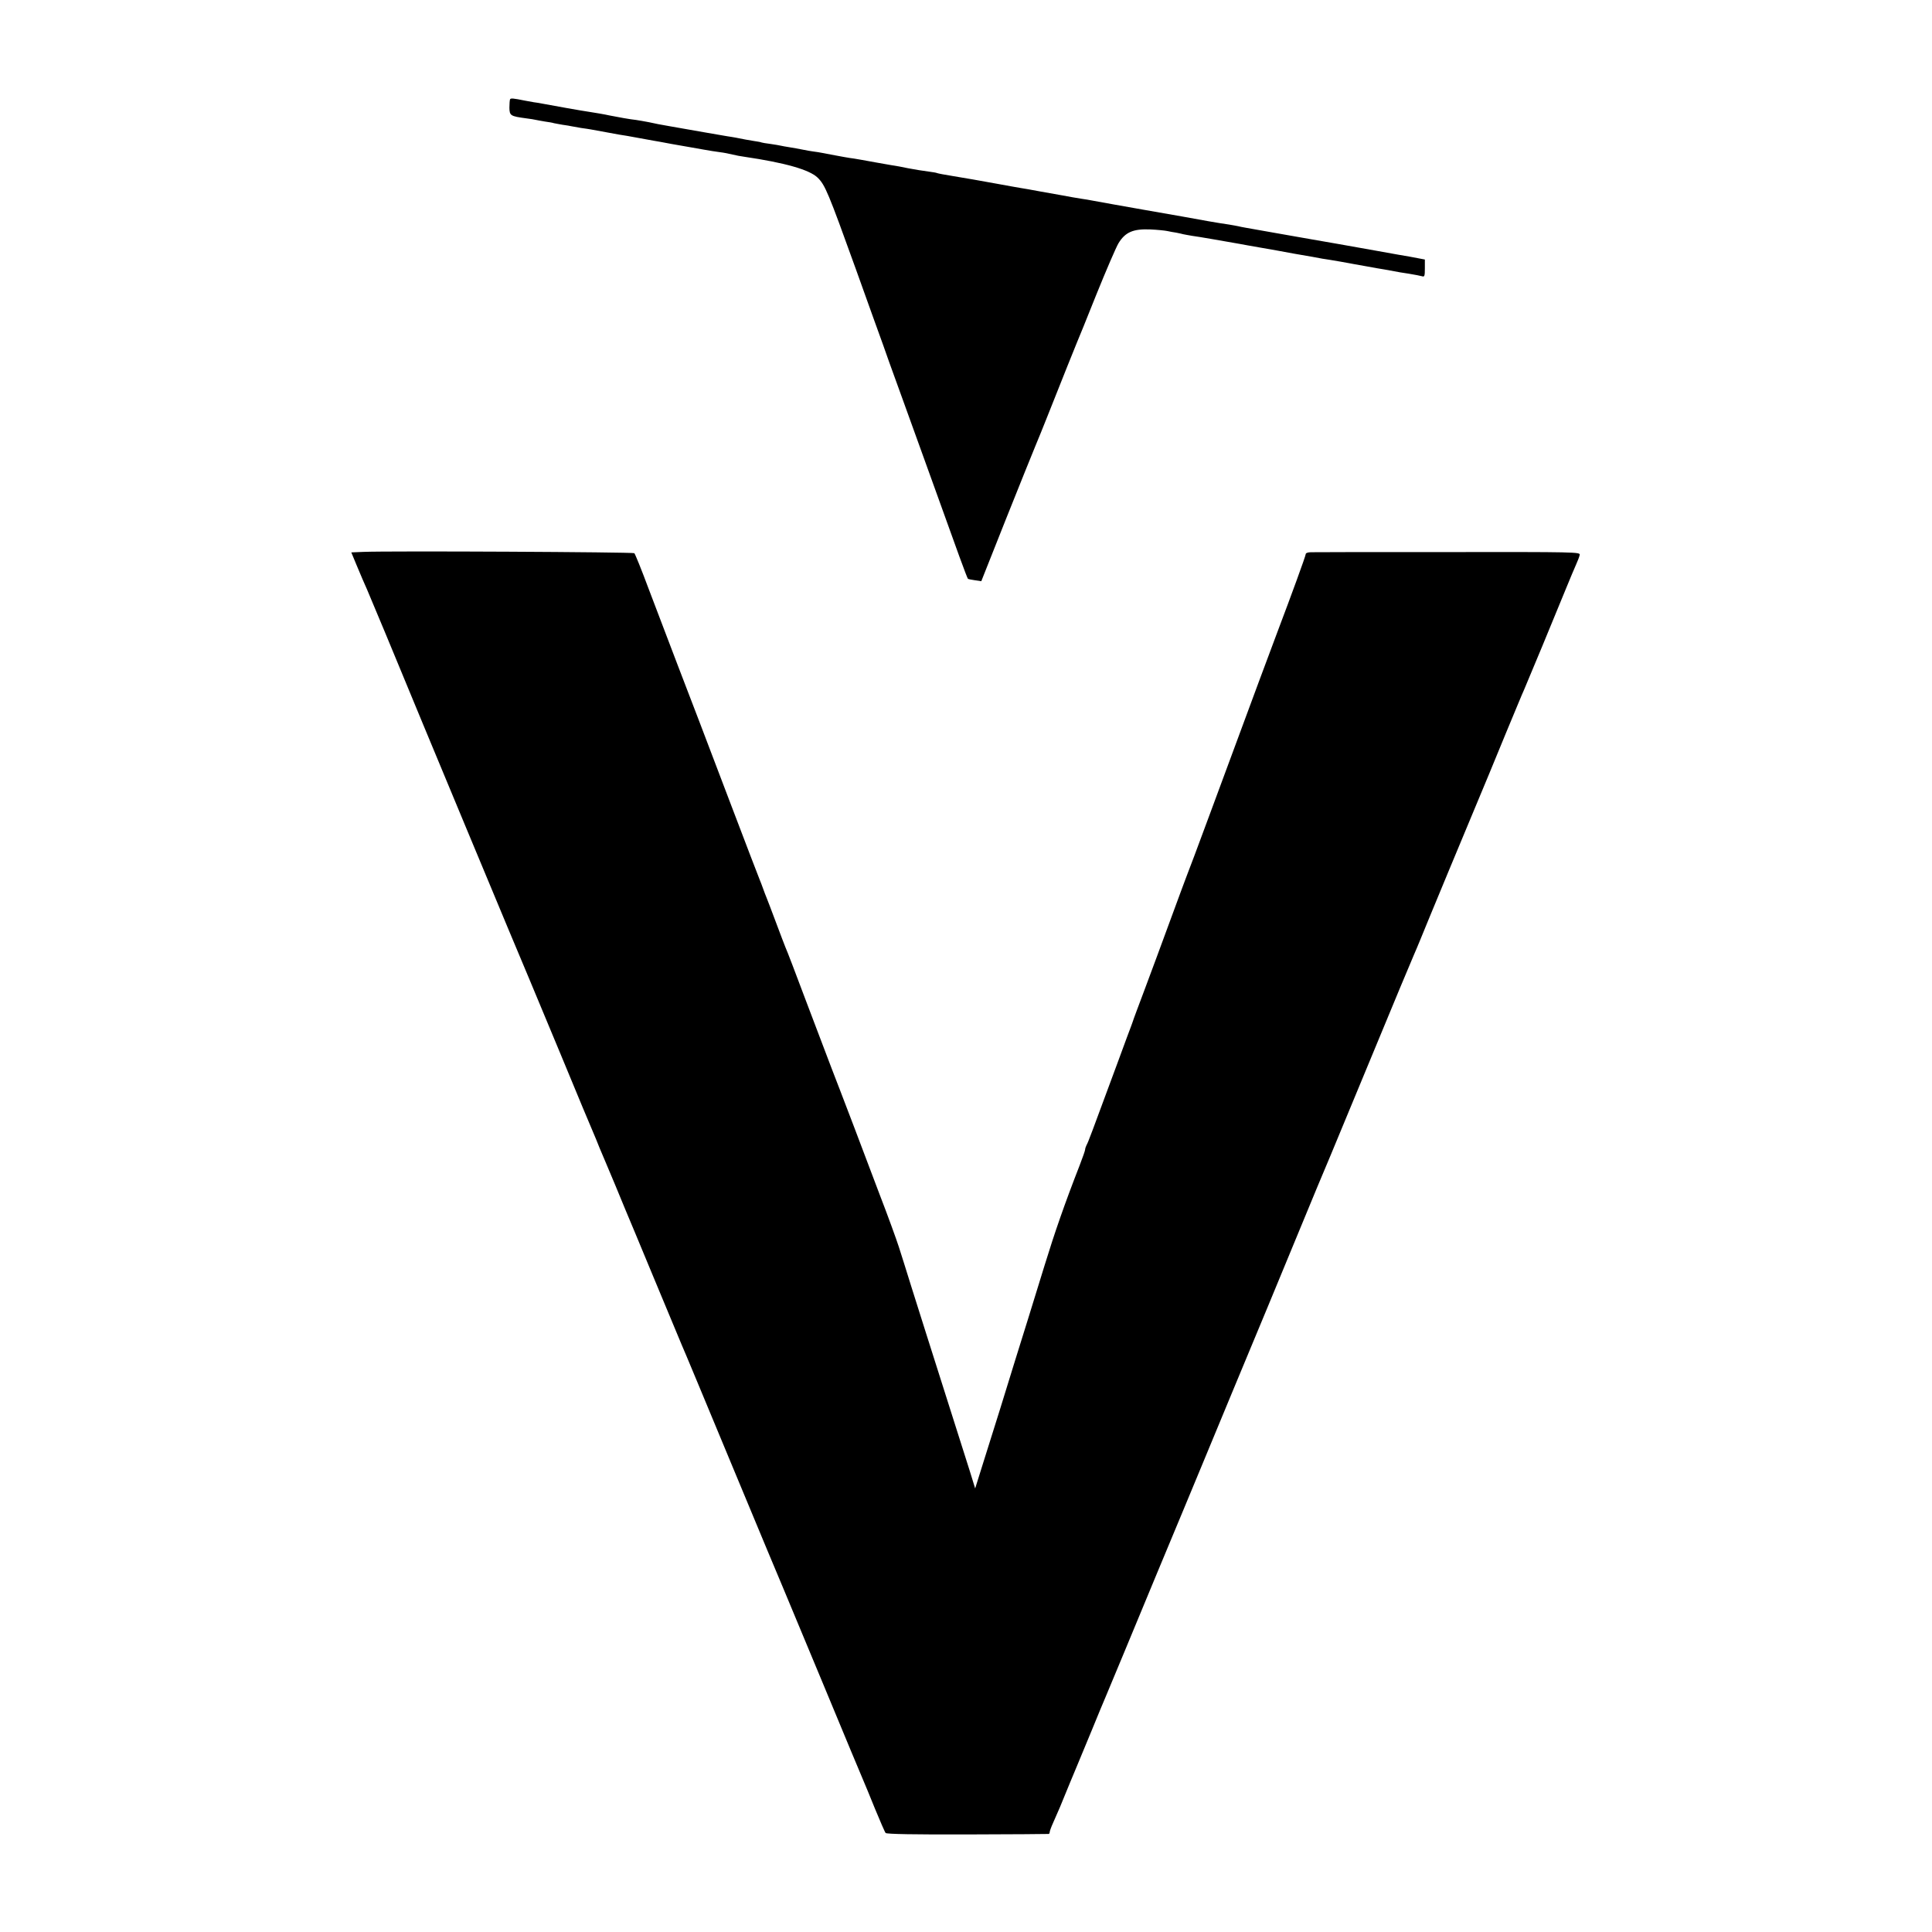 <?xml version="1.0" standalone="no"?>
<!DOCTYPE svg PUBLIC "-//W3C//DTD SVG 20010904//EN"
 "http://www.w3.org/TR/2001/REC-SVG-20010904/DTD/svg10.dtd">
<svg version="1.0" xmlns="http://www.w3.org/2000/svg"
 width="1200pt" height="1200pt" viewBox="0 0 1200 1200"
 preserveAspectRatio="xMidYMid meet">
<g transform="translate(0,1200) scale(0.1,-0.1)"
fill="#000000" stroke="none">
<path d="M3168 11383 c-2 -4 -4 -28 -4 -52 1 -49 6 -53 104 -66 26 -3 54 -8
62 -10 8 -2 33 -6 55 -10 22 -3 47 -7 55 -10 8 -2 33 -6 54 -10 21 -3 48 -7
60 -10 12 -2 37 -7 56 -10 19 -2 46 -7 60 -9 22 -4 55 -10 175 -32 14 -2 36
-6 50 -8 106 -19 143 -26 165 -30 14 -2 63 -11 110 -20 47 -8 101 -18 120 -21
19 -3 58 -10 85 -15 28 -5 70 -12 95 -15 25 -3 61 -10 80 -15 19 -5 53 -11 75
-14 251 -37 402 -80 453 -129 47 -46 65 -89 238 -569 85 -238 158 -440 161
-448 3 -8 7 -19 9 -25 1 -5 57 -161 124 -345 67 -184 166 -461 222 -615 104
-291 175 -486 180 -490 2 -2 21 -6 43 -9 l40 -6 154 388 c85 213 167 416 182
452 15 36 50 121 77 190 90 226 173 435 182 455 5 11 59 143 119 294 61 151
123 295 138 320 42 69 91 90 196 86 45 -2 93 -7 107 -10 14 -3 39 -8 55 -10
17 -3 37 -8 45 -10 8 -2 33 -6 55 -10 34 -4 210 -35 295 -50 14 -3 77 -14 140
-25 63 -11 126 -22 140 -25 14 -3 41 -8 60 -11 19 -3 69 -12 110 -19 41 -8 91
-17 110 -19 19 -3 49 -8 65 -11 17 -3 39 -7 50 -9 11 -2 58 -11 105 -19 47 -9
101 -18 120 -21 19 -3 46 -8 60 -11 14 -3 54 -10 90 -15 36 -6 73 -13 83 -16
15 -5 17 2 17 49 l0 55 -37 7 c-21 4 -47 9 -58 11 -11 1 -108 19 -215 38 -107
19 -208 37 -225 40 -57 10 -260 45 -400 70 -77 14 -156 28 -175 31 -19 3 -42
8 -50 10 -8 2 -33 6 -55 10 -37 5 -83 13 -130 21 -24 5 -273 49 -395 70 -110
19 -298 53 -330 59 -13 3 -40 7 -60 10 -20 3 -47 8 -60 10 -14 3 -41 8 -60 11
-19 3 -80 14 -135 24 -55 10 -113 21 -130 23 -16 3 -82 14 -145 26 -63 11
-128 23 -145 26 -16 3 -72 12 -124 21 -52 8 -97 17 -101 19 -3 2 -26 6 -50 9
-45 6 -82 12 -130 21 -14 3 -38 8 -55 11 -16 2 -82 14 -145 25 -63 12 -124 22
-135 24 -28 3 -92 15 -145 25 -25 5 -61 12 -80 15 -19 2 -46 7 -60 9 -73 14
-88 17 -120 22 -19 3 -42 7 -50 9 -8 2 -37 7 -65 11 -27 3 -52 8 -55 9 -3 2
-24 6 -46 9 -39 6 -64 11 -114 21 -14 2 -38 7 -55 9 -16 3 -82 14 -145 25 -63
11 -155 27 -205 36 -49 8 -110 20 -135 26 -25 5 -61 11 -80 14 -32 3 -116 18
-165 28 -25 6 -103 19 -130 23 -19 2 -234 40 -285 50 -14 3 -38 7 -55 9 -16 3
-41 7 -55 10 -74 15 -88 16 -92 8z"/>
<path d="M2254 8572 l-72 -3 34 -82 c33 -78 41 -98 64 -149 22 -50 203 -486
220 -528 20 -51 764 -1839 785 -1885 7 -16 97 -232 200 -480 102 -247 192
-463 200 -480 7 -16 25 -59 39 -95 15 -36 31 -74 36 -85 5 -11 32 -76 61 -145
28 -69 57 -138 64 -155 7 -16 86 -205 175 -420 89 -214 168 -403 175 -420 8
-16 149 -356 315 -755 166 -399 307 -738 315 -755 7 -16 119 -286 250 -600
130 -313 242 -583 250 -600 7 -16 39 -93 70 -170 32 -77 61 -145 66 -150 5 -7
181 -10 506 -9 274 1 501 2 506 3 4 0 7 6 7 12 0 5 9 31 21 57 34 76 46 104
104 247 21 50 43 104 50 120 7 17 45 109 85 205 39 96 78 189 85 205 15 34
188 452 320 770 48 116 93 224 100 240 7 17 90 215 183 440 94 226 276 667
407 980 130 314 268 647 306 740 39 94 77 184 84 200 7 17 122 293 255 615
133 322 251 605 262 629 10 24 28 64 38 90 10 25 91 222 180 436 222 534 240
577 250 600 5 11 52 126 105 255 54 129 103 249 111 265 16 36 199 477 261
630 25 61 53 128 63 150 10 22 20 48 22 59 3 17 -24 18 -817 17 -451 0 -835 0
-852 -1 -19 0 -33 -5 -33 -12 0 -11 -93 -265 -170 -468 -28 -73 -148 -396
-423 -1140 -74 -201 -140 -376 -146 -390 -5 -14 -51 -135 -100 -270 -49 -135
-122 -330 -161 -435 -39 -104 -73 -194 -74 -200 -2 -5 -6 -17 -9 -25 -3 -8
-43 -114 -87 -235 -163 -441 -181 -490 -191 -507 -5 -10 -9 -22 -9 -28 0 -6
-15 -49 -34 -98 -94 -241 -155 -417 -218 -622 -103 -334 -110 -357 -183 -590
-67 -219 -117 -379 -201 -645 l-47 -150 -34 110 c-19 61 -52 164 -73 230 -21
66 -66 208 -100 315 -34 107 -79 249 -100 315 -21 66 -61 194 -90 285 -28 91
-63 201 -77 245 -14 44 -68 193 -121 330 -52 138 -123 324 -157 415 -73 192
-108 282 -140 365 -13 33 -80 211 -150 395 -69 184 -130 344 -136 355 -5 11
-31 81 -59 155 -28 74 -54 144 -59 155 -5 11 -14 36 -21 55 -7 19 -16 44 -21
55 -5 11 -86 223 -180 470 -94 248 -181 477 -194 510 -34 86 -223 583 -317
830 -43 116 -83 214 -88 219 -7 7 -1517 15 -1686 8z"/>
</g>
</svg>
